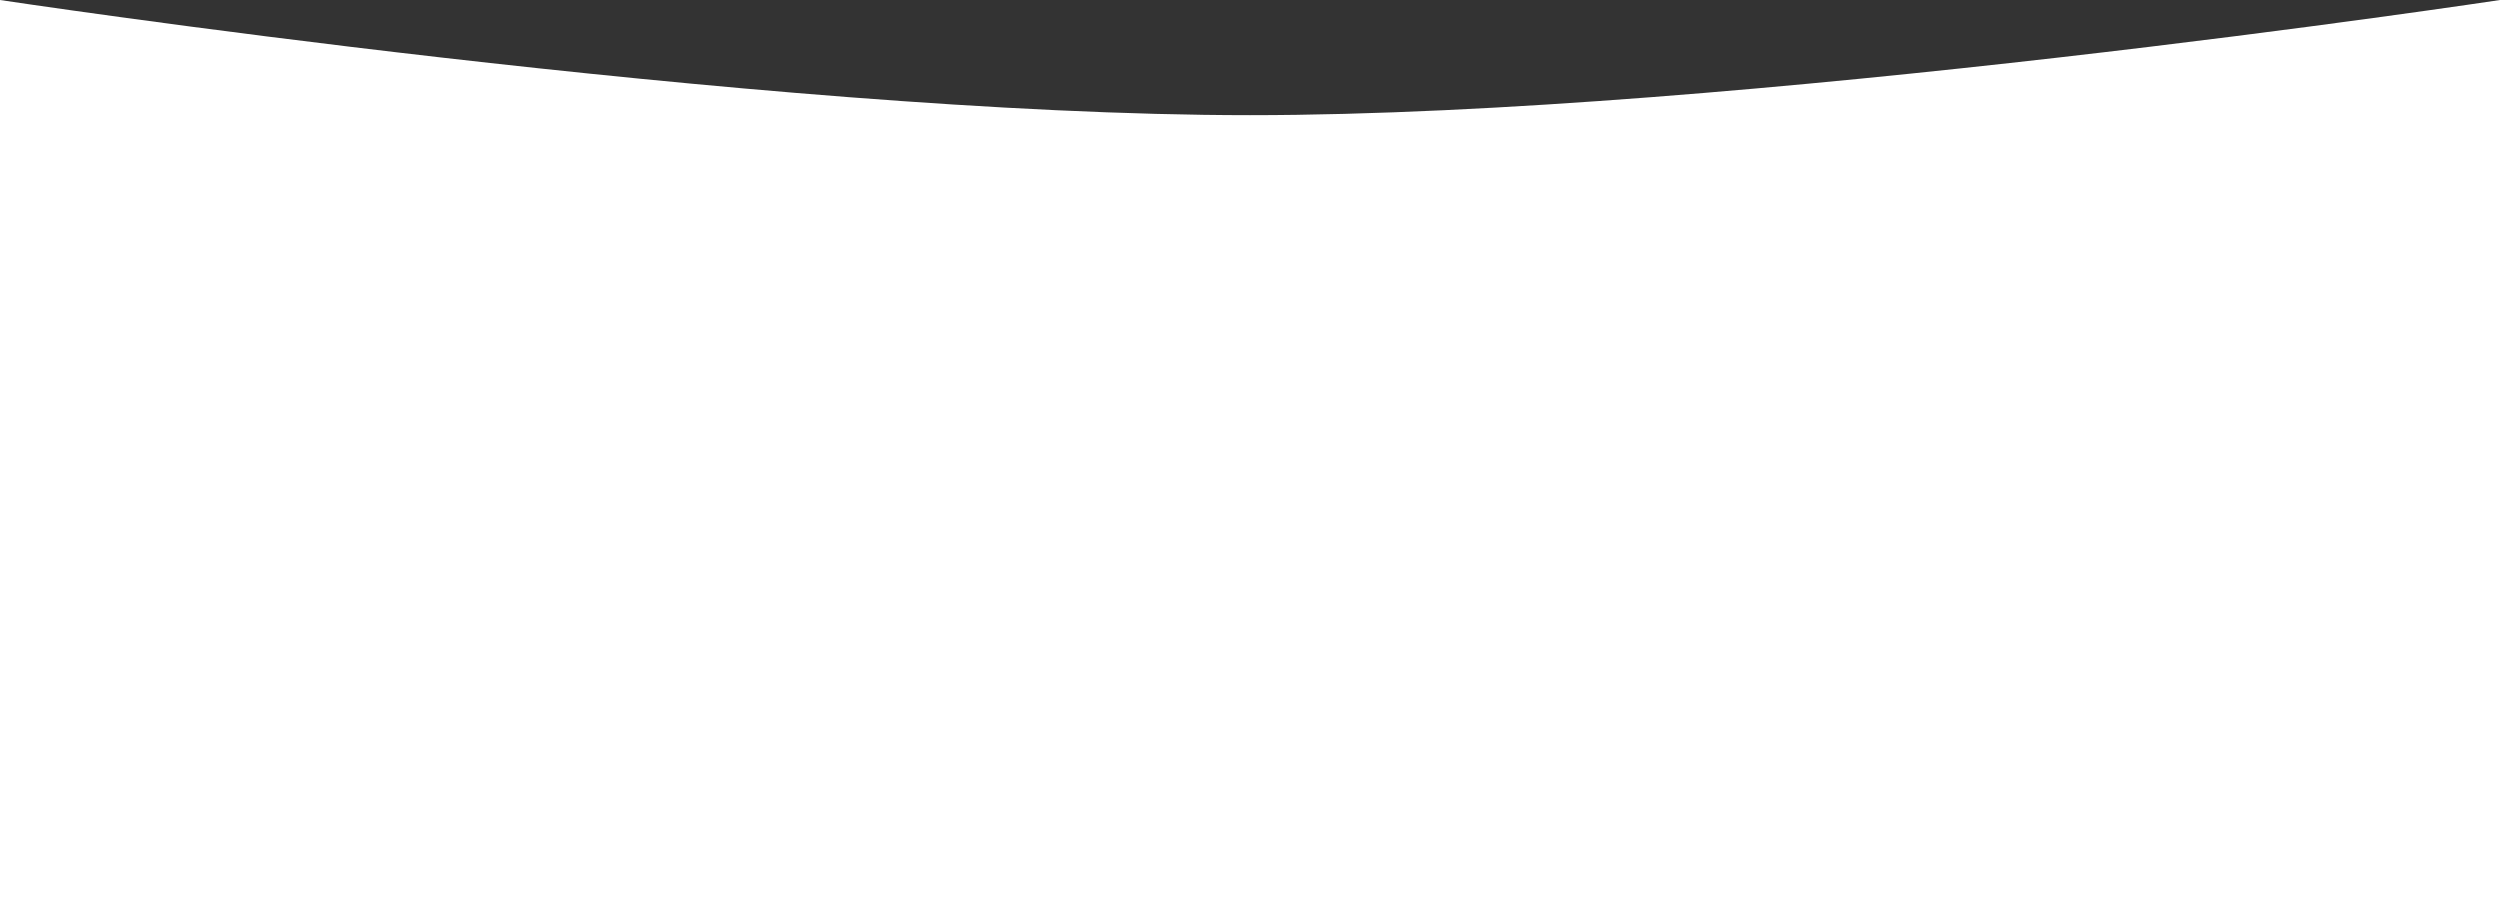<?xml version="1.0" encoding="UTF-8"?> <svg xmlns="http://www.w3.org/2000/svg" width="1920" height="690" viewBox="0 0 1920 690" fill="none"><rect x="0" y="0" width="1920" height="690" fill="#333333" stroke="none"/><path d="M0 0C0 0 585.097 88.449 960 88.449C1334.9 88.449 1920 0 1920 0V690H0V0Z" fill="white"></path></svg> 